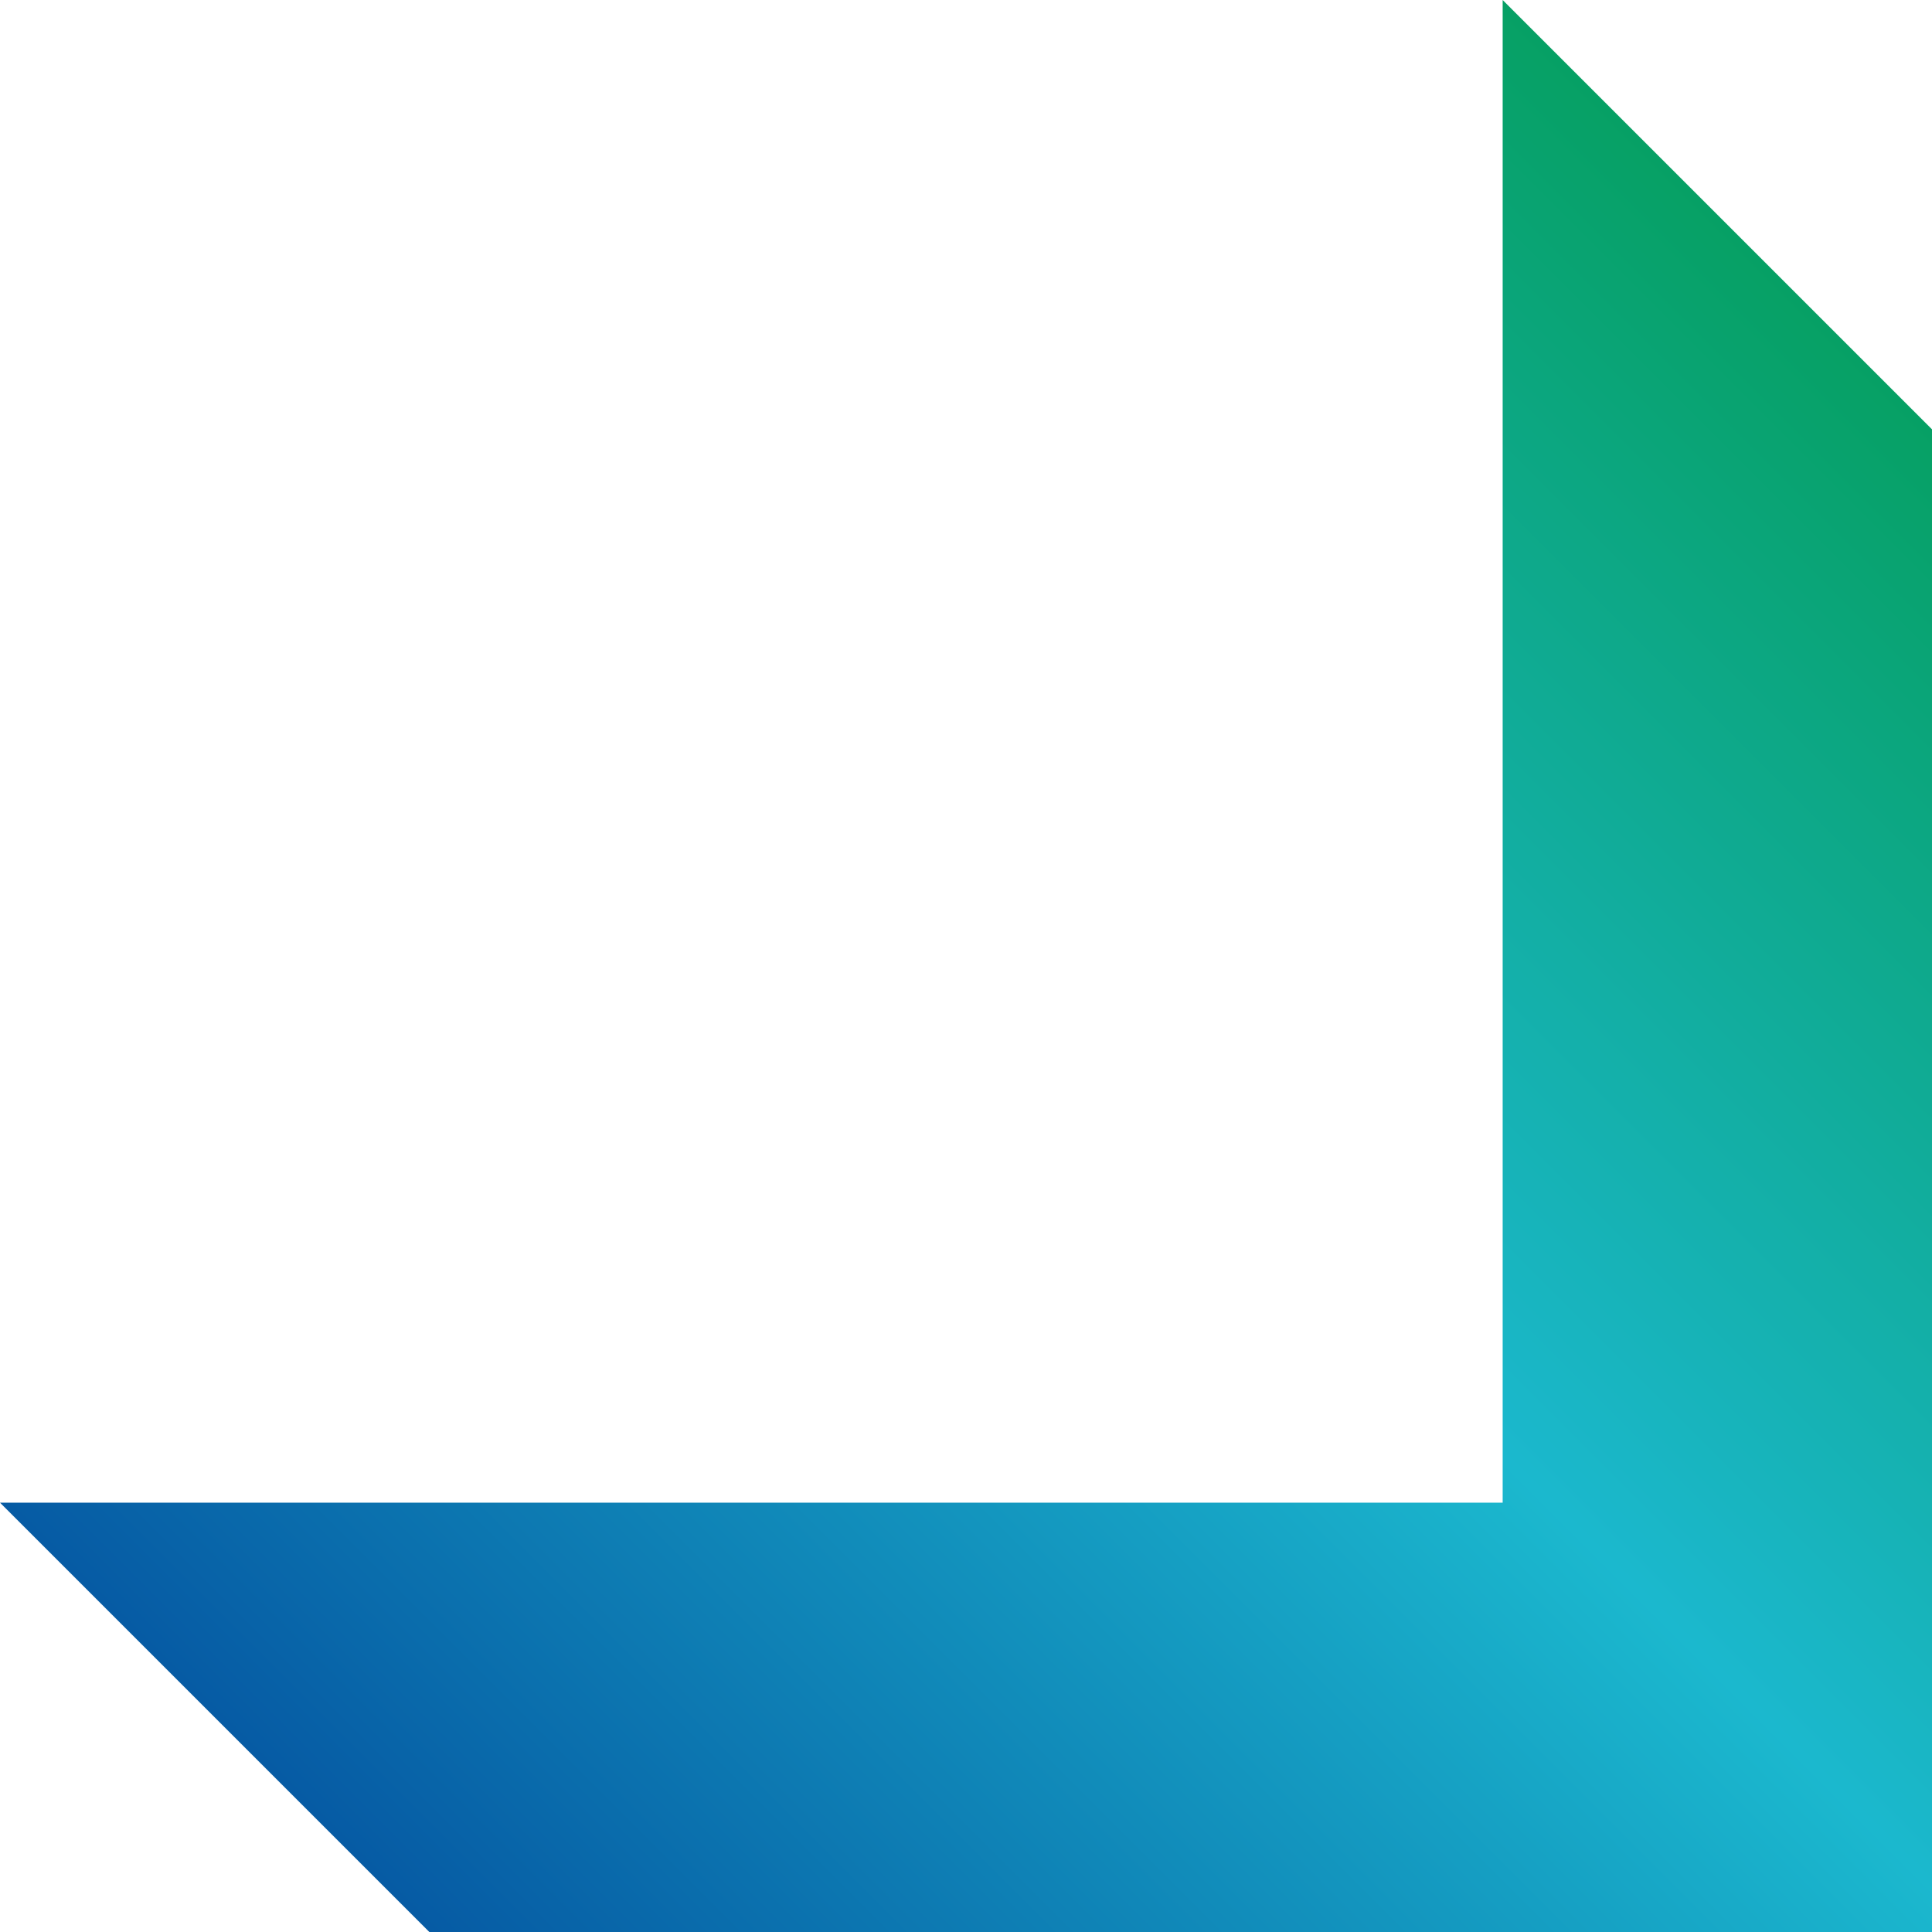 <svg xmlns="http://www.w3.org/2000/svg" xmlns:xlink="http://www.w3.org/1999/xlink" width="180" height="180" viewBox="0 0 180 180">
  <defs>
    <linearGradient id="linear-gradient" y1="1" x2="1" gradientUnits="objectBoundingBox">
      <stop offset="0" stop-color="#094"/>
      <stop offset="0.488" stop-color="#1bb8ce"/>
      <stop offset="1" stop-color="#004098"/>
    </linearGradient>
  </defs>
  <path id="company-s1-d2" d="M0,140V0H140l40,40H40V180Z" transform="translate(180 180) rotate(180)" fill="url(#linear-gradient)"/>
</svg>
